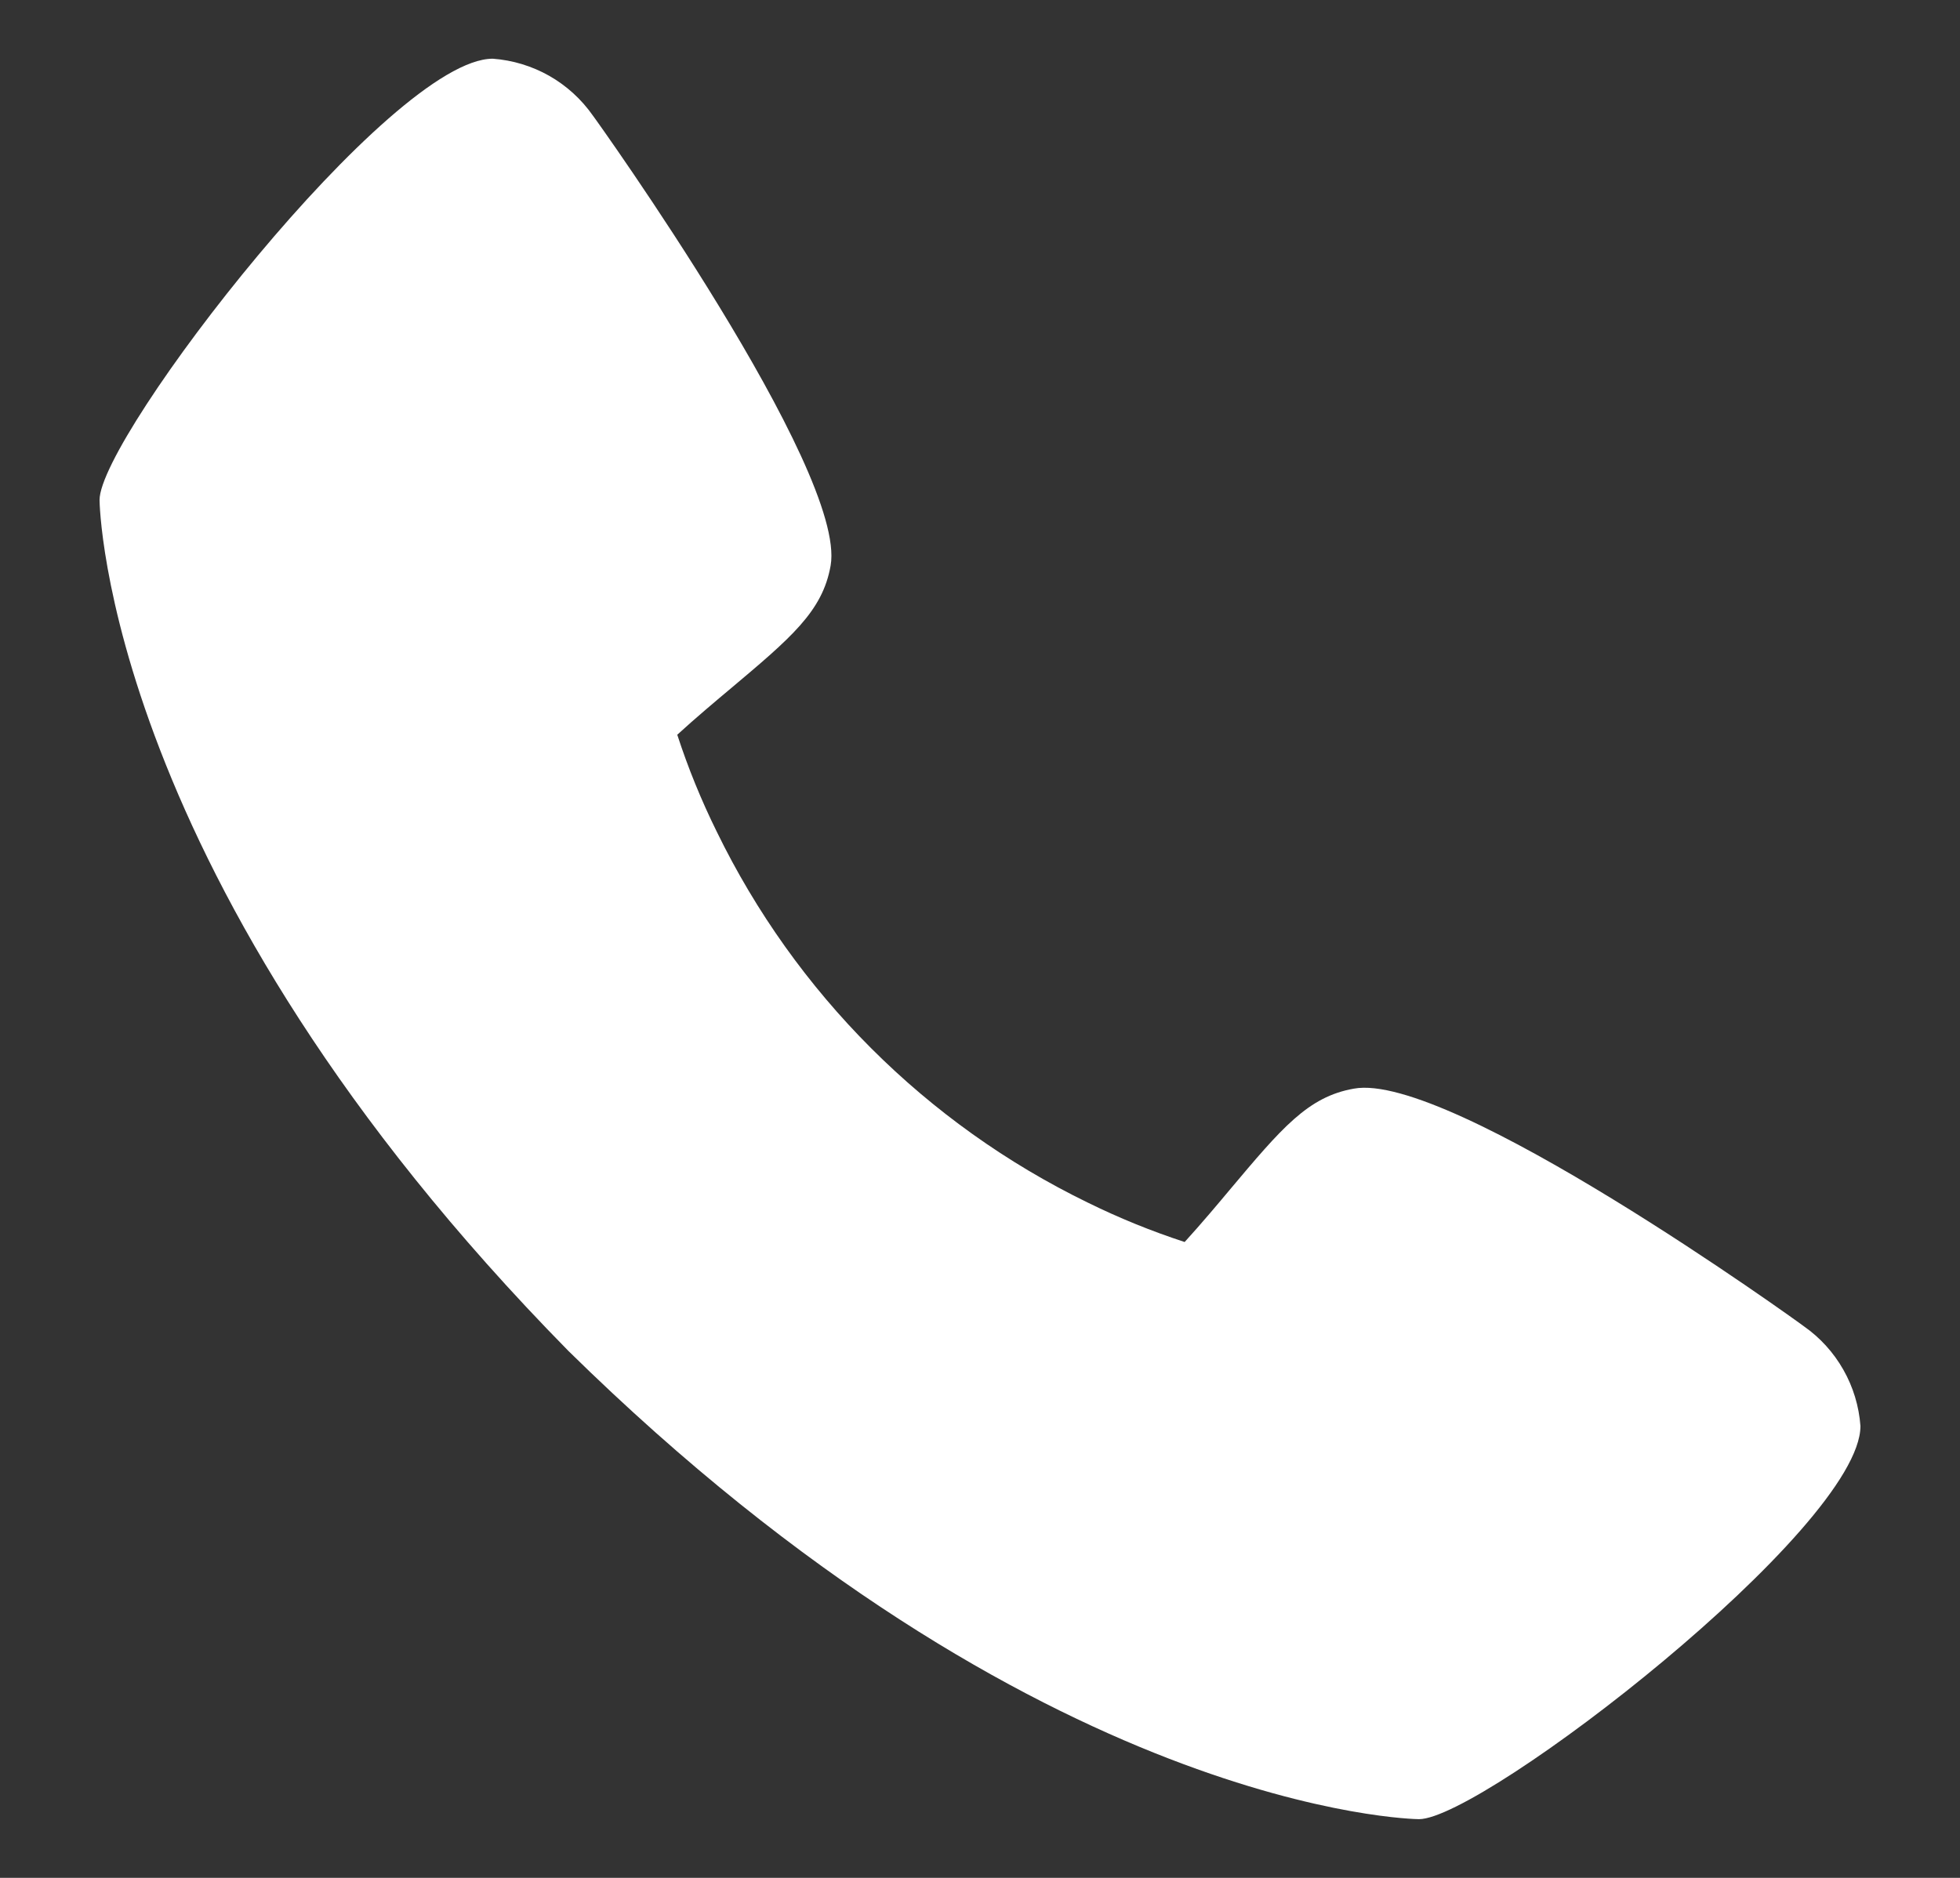 <svg width="24" height="23" viewBox="0 0 24 23" fill="none" xmlns="http://www.w3.org/2000/svg">
<rect x="0" y="0" width="24" height="23" fill="#333333" stroke="none"/>
<path d="M22.088 16.244C22.029 16.197 17.75 13.113 16.576 13.334C16.015 13.433 15.694 13.816 15.051 14.581C14.948 14.705 14.699 15.001 14.506 15.212C14.099 15.079 13.703 14.918 13.319 14.729C11.339 13.765 9.74 12.165 8.776 10.185C8.587 9.802 8.425 9.405 8.293 8.999C8.504 8.805 8.8 8.556 8.927 8.45C9.688 7.81 10.072 7.489 10.171 6.927C10.374 5.763 7.292 1.455 7.26 1.416C7.12 1.216 6.938 1.05 6.726 0.929C6.514 0.809 6.278 0.737 6.034 0.719C4.785 0.719 1.219 5.345 1.219 6.124C1.219 6.17 1.284 10.773 6.96 16.546C12.728 22.216 17.33 22.281 17.375 22.281C18.155 22.281 22.781 18.715 22.781 17.466C22.763 17.223 22.692 16.988 22.572 16.777C22.452 16.565 22.287 16.383 22.088 16.244Z" fill="white"/>
</svg>
